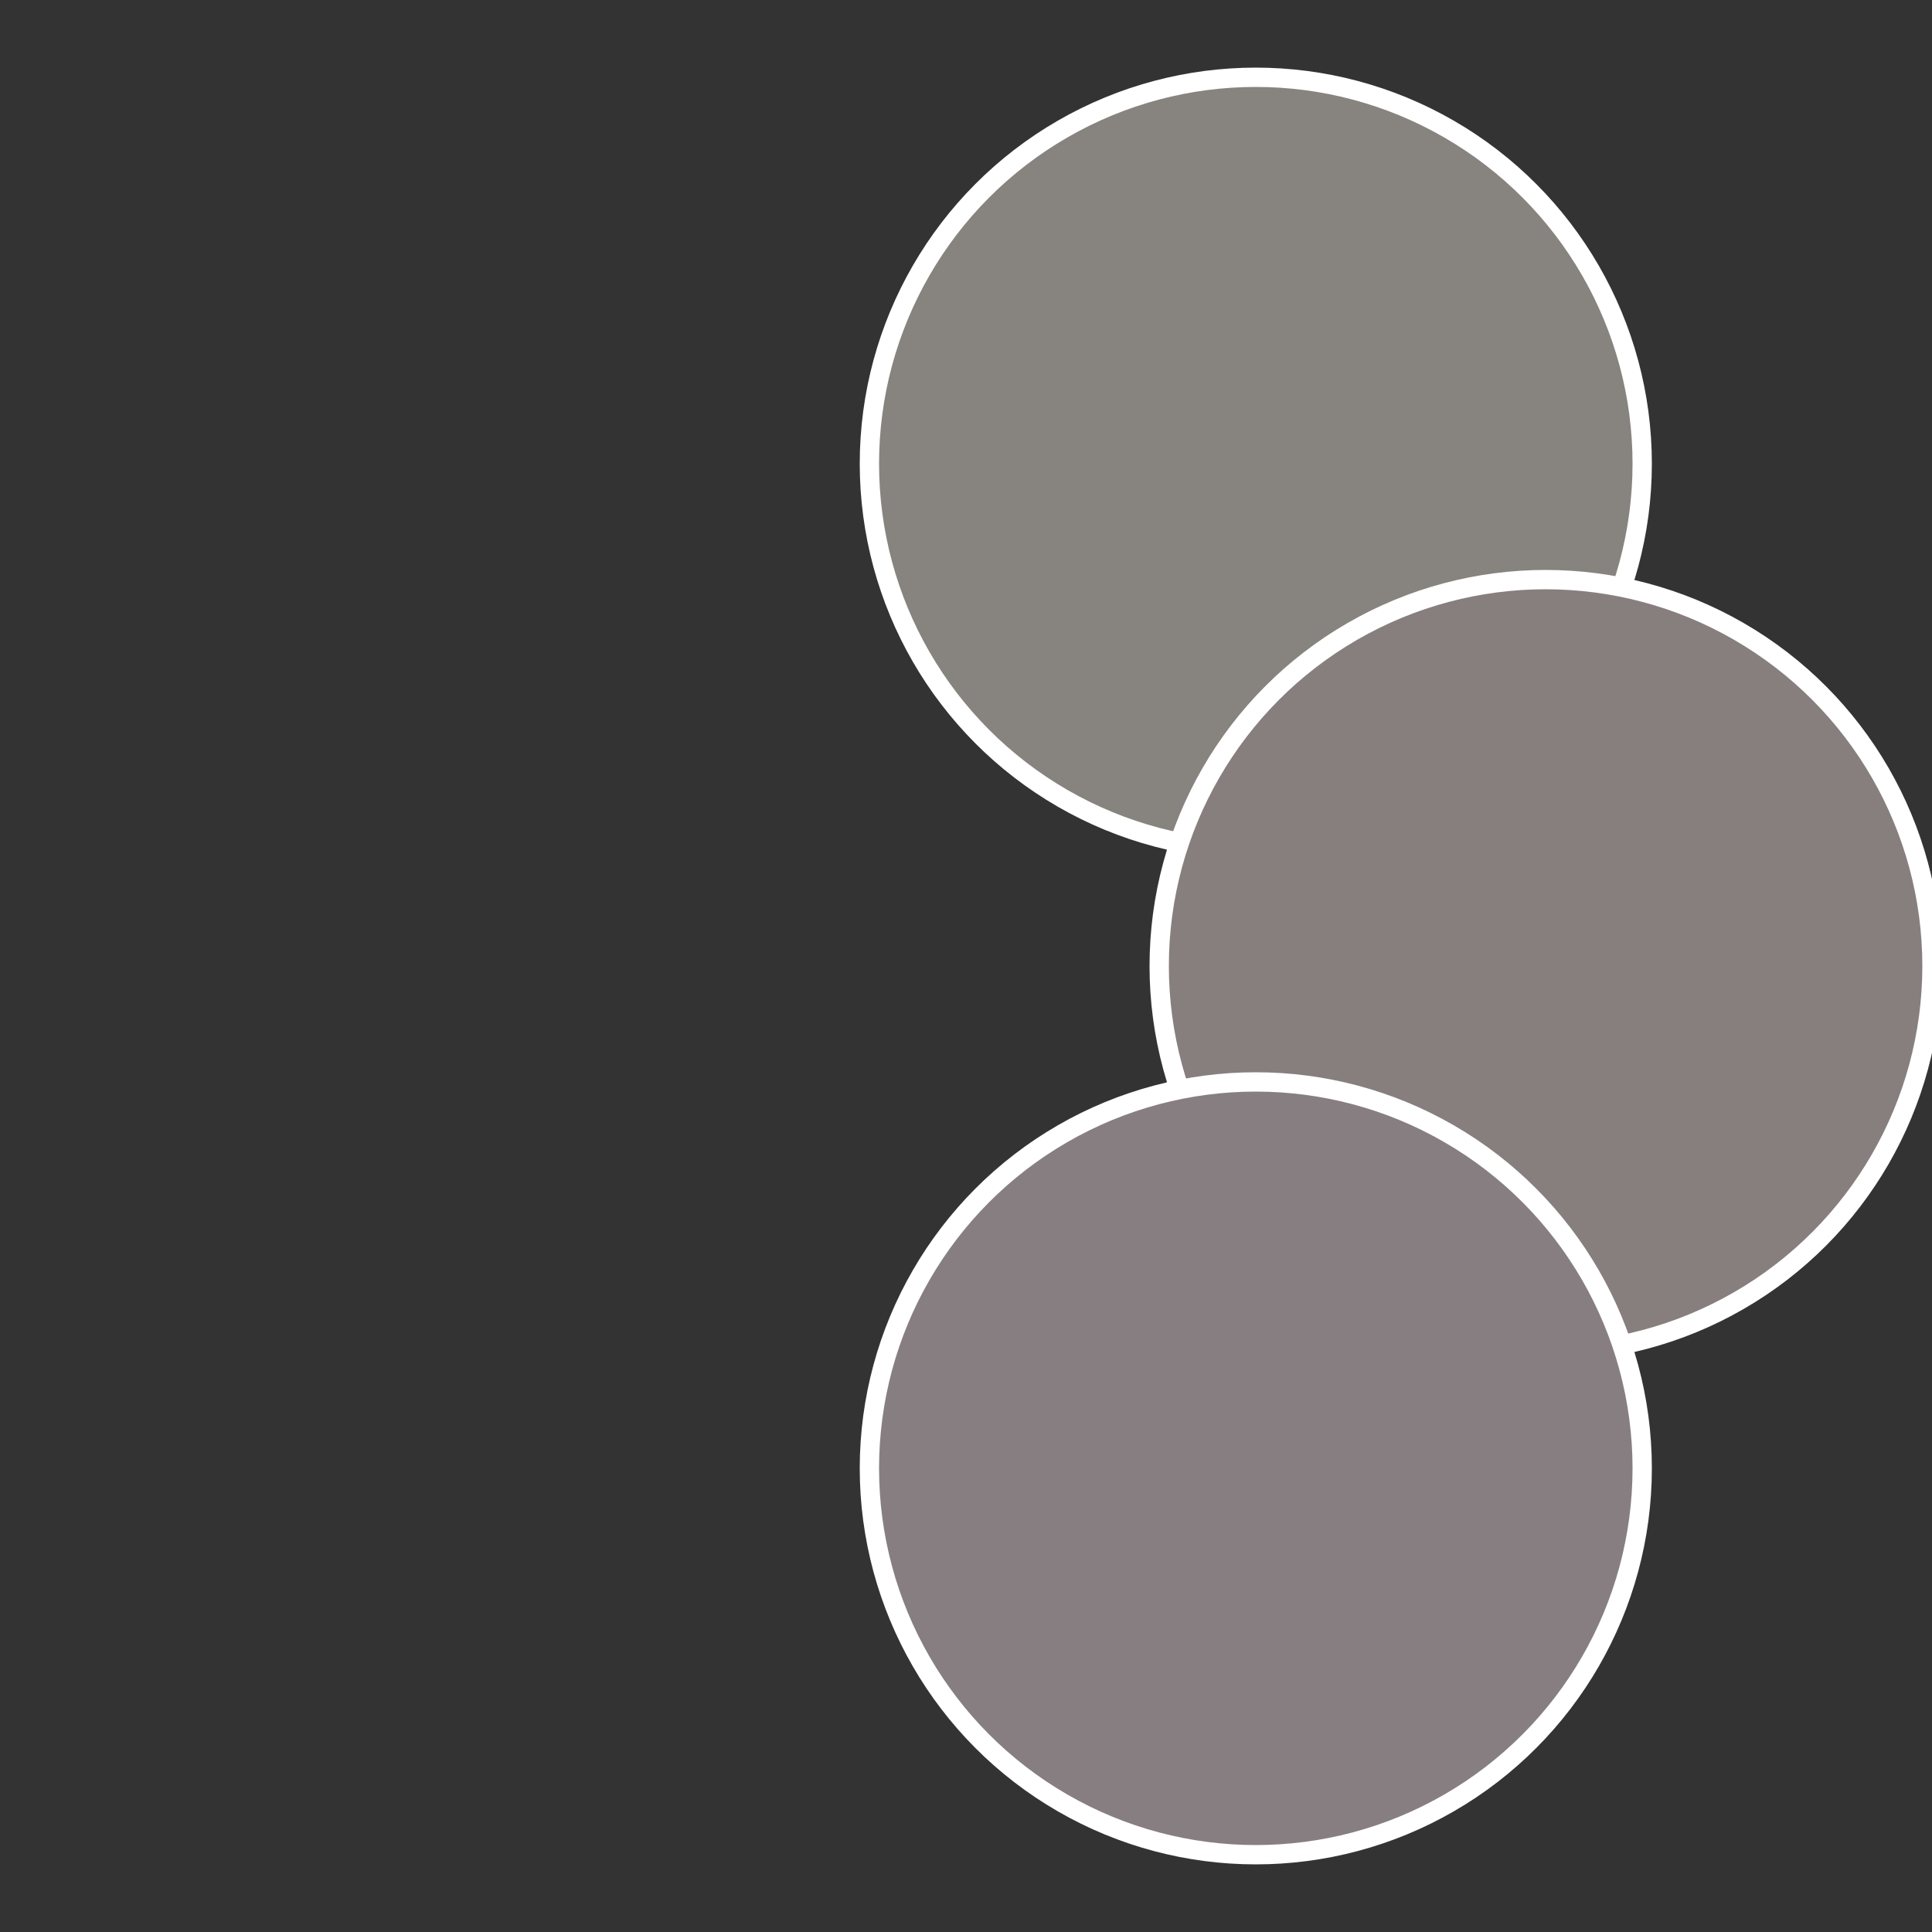<?xml version="1.0" standalone="no"?>
<svg width="500" height="500" viewBox="-1 -1 2 2" xmlns="http://www.w3.org/2000/svg">
 
                <rect x="-1" y="-1" width="2" height="2" fill="#333333" stroke="none"/>
 
                <circle cx="0.3" cy="-0.52" r="0.4" fill="#87837e" stroke="#fff" stroke-width="1%" />
             
                <circle cx="0.6" cy="0" r="0.4" fill="#877f7e" stroke="#fff" stroke-width="1%" />
             
                <circle cx="0.3" cy="0.52" r="0.4" fill="#877e82" stroke="#fff" stroke-width="1%" />
            </svg>
